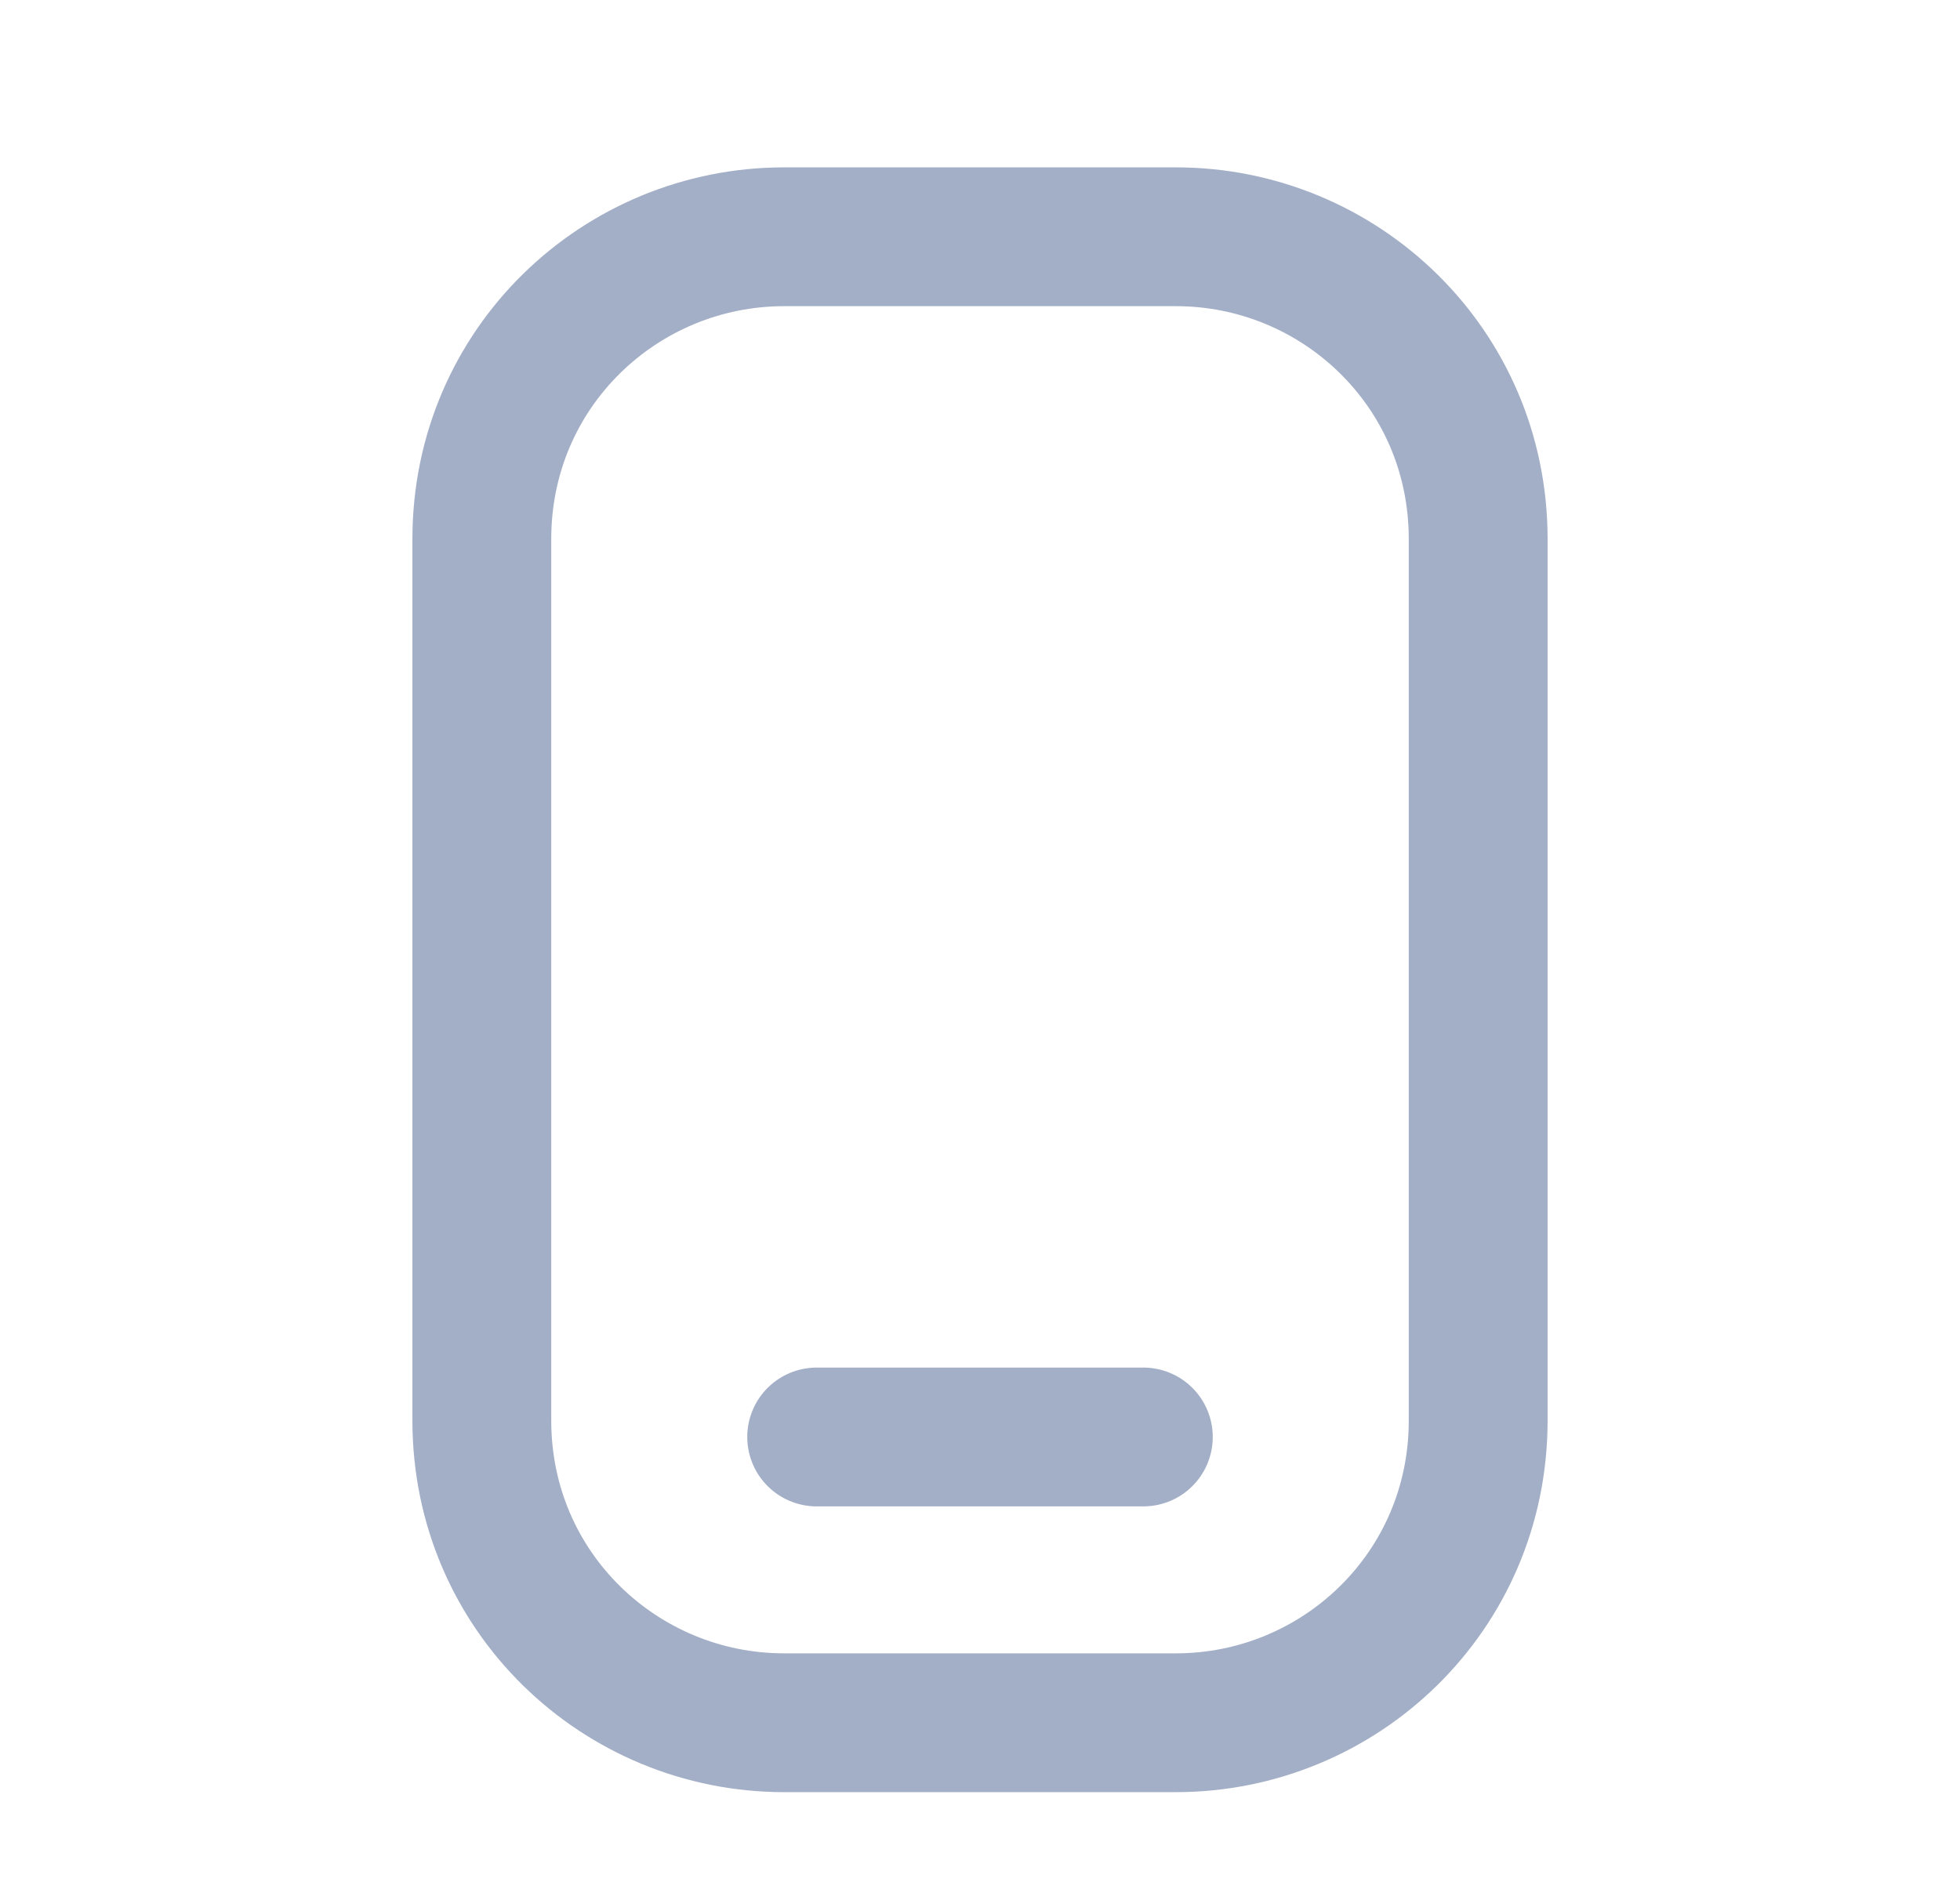 <svg version="1.2" xmlns="http://www.w3.org/2000/svg" viewBox="0 0 24 23" width="24" height="23">
	<title>hospitality-menu-inactive</title>
	<style>
		.s0 { fill: none;stroke: #a3afc7;stroke-width: 1.7 } 
		.s1 { fill: none;stroke: #a3afc7;stroke-linecap: round;stroke-width: 1.7 } 
	</style>
	<path class="s0" d="m14.4 21.1h-4.8c-2 0-3.7-1.6-3.7-3.7v-10.8c0-2.1 1.7-3.7 3.7-3.7h4.8c2 0 3.7 1.6 3.7 3.7v10.8c0 2.1-1.7 3.7-3.7 3.7z"/>
	<path class="s1" d="m10 17.6h4"/>
</svg>